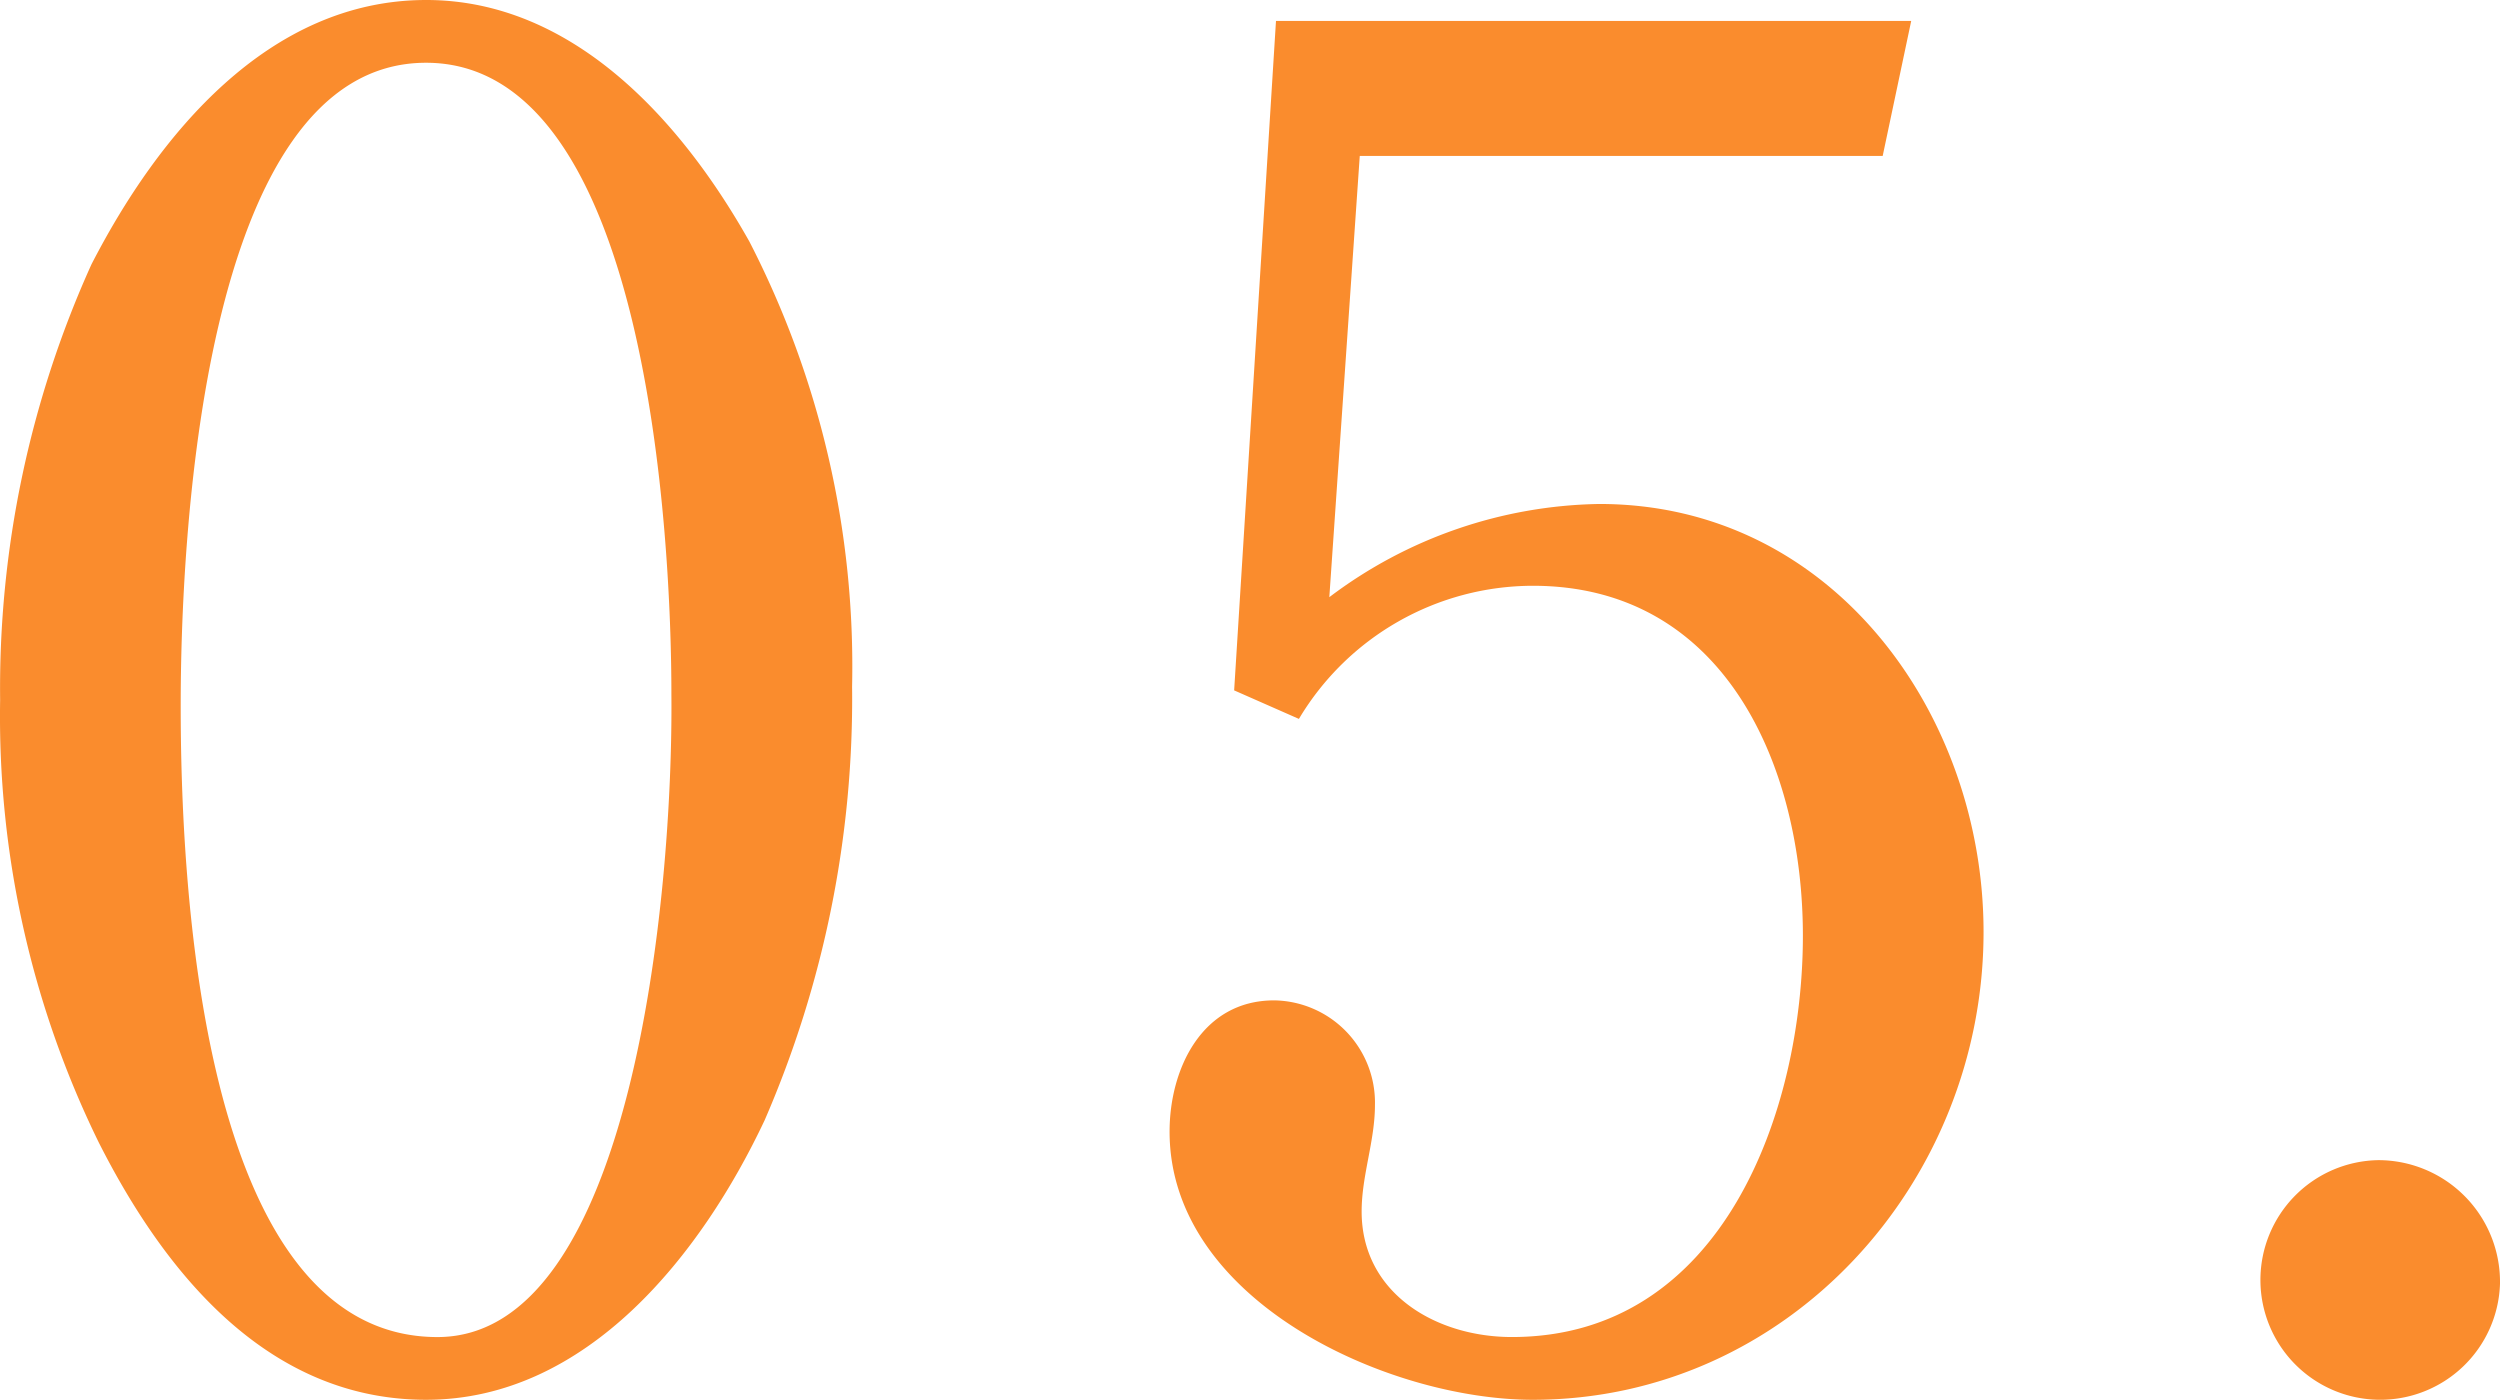 <svg xmlns="http://www.w3.org/2000/svg" width="77.201" height="43.226" viewBox="0 0 77.201 43.226">
  <g id="グループ_7845" data-name="グループ 7845" transform="translate(-748.234 -687.347)">
    <path id="パス_290034" data-name="パス 290034" d="M771.375,694.806a28.652,28.652,0,0,1,3.172,13.743,32.686,32.686,0,0,1-2.7,13.39c-1.939,4.112-5.462,8.634-10.454,8.634-4.875,0-8.046-3.877-10.1-7.928a29.9,29.9,0,0,1-3.055-13.685,31.763,31.763,0,0,1,2.82-13.449c2.055-3.994,5.462-8.164,10.337-8.164C765.913,687.347,769.261,691.047,771.375,694.806Zm-9.984-5.521c-6.99,0-7.577,15.035-7.577,19.851,0,5.169.529,19.5,7.929,19.5,5.99,0,7.282-13.568,7.224-19.852C768.967,704.026,768.262,689.285,761.391,689.285Z" fill="#fa8c2d"/>
    <path id="パス_290035" data-name="パス 290035" d="M789.284,705.788a14.182,14.182,0,0,1,8.34-2.878c7.224,0,11.863,6.52,11.863,13.215,0,7.753-6.049,14.448-13.919,14.448-4.464,0-11.217-3.054-11.217-8.281,0-1.938,1-4.053,3.23-4.053a3.159,3.159,0,0,1,3.112,3.231c0,1.115-.411,2.173-.411,3.289,0,2.525,2.291,3.876,4.64,3.876,6.519,0,8.986-6.989,8.986-12.393,0-5.226-2.408-10.806-8.34-10.806a8.428,8.428,0,0,0-7.223,4.111l-2-.881,1.292-20.673h19.616l-.881,4.17H790.224Z" fill="#fa8c2d"/>
    <path id="パス_290036" data-name="パス 290036" d="M821.676,723.173a3.76,3.76,0,0,1,3.759,3.817,3.7,3.7,0,1,1-3.759-3.817Z" fill="#fa8c2d"/>
  </g>
</svg>
